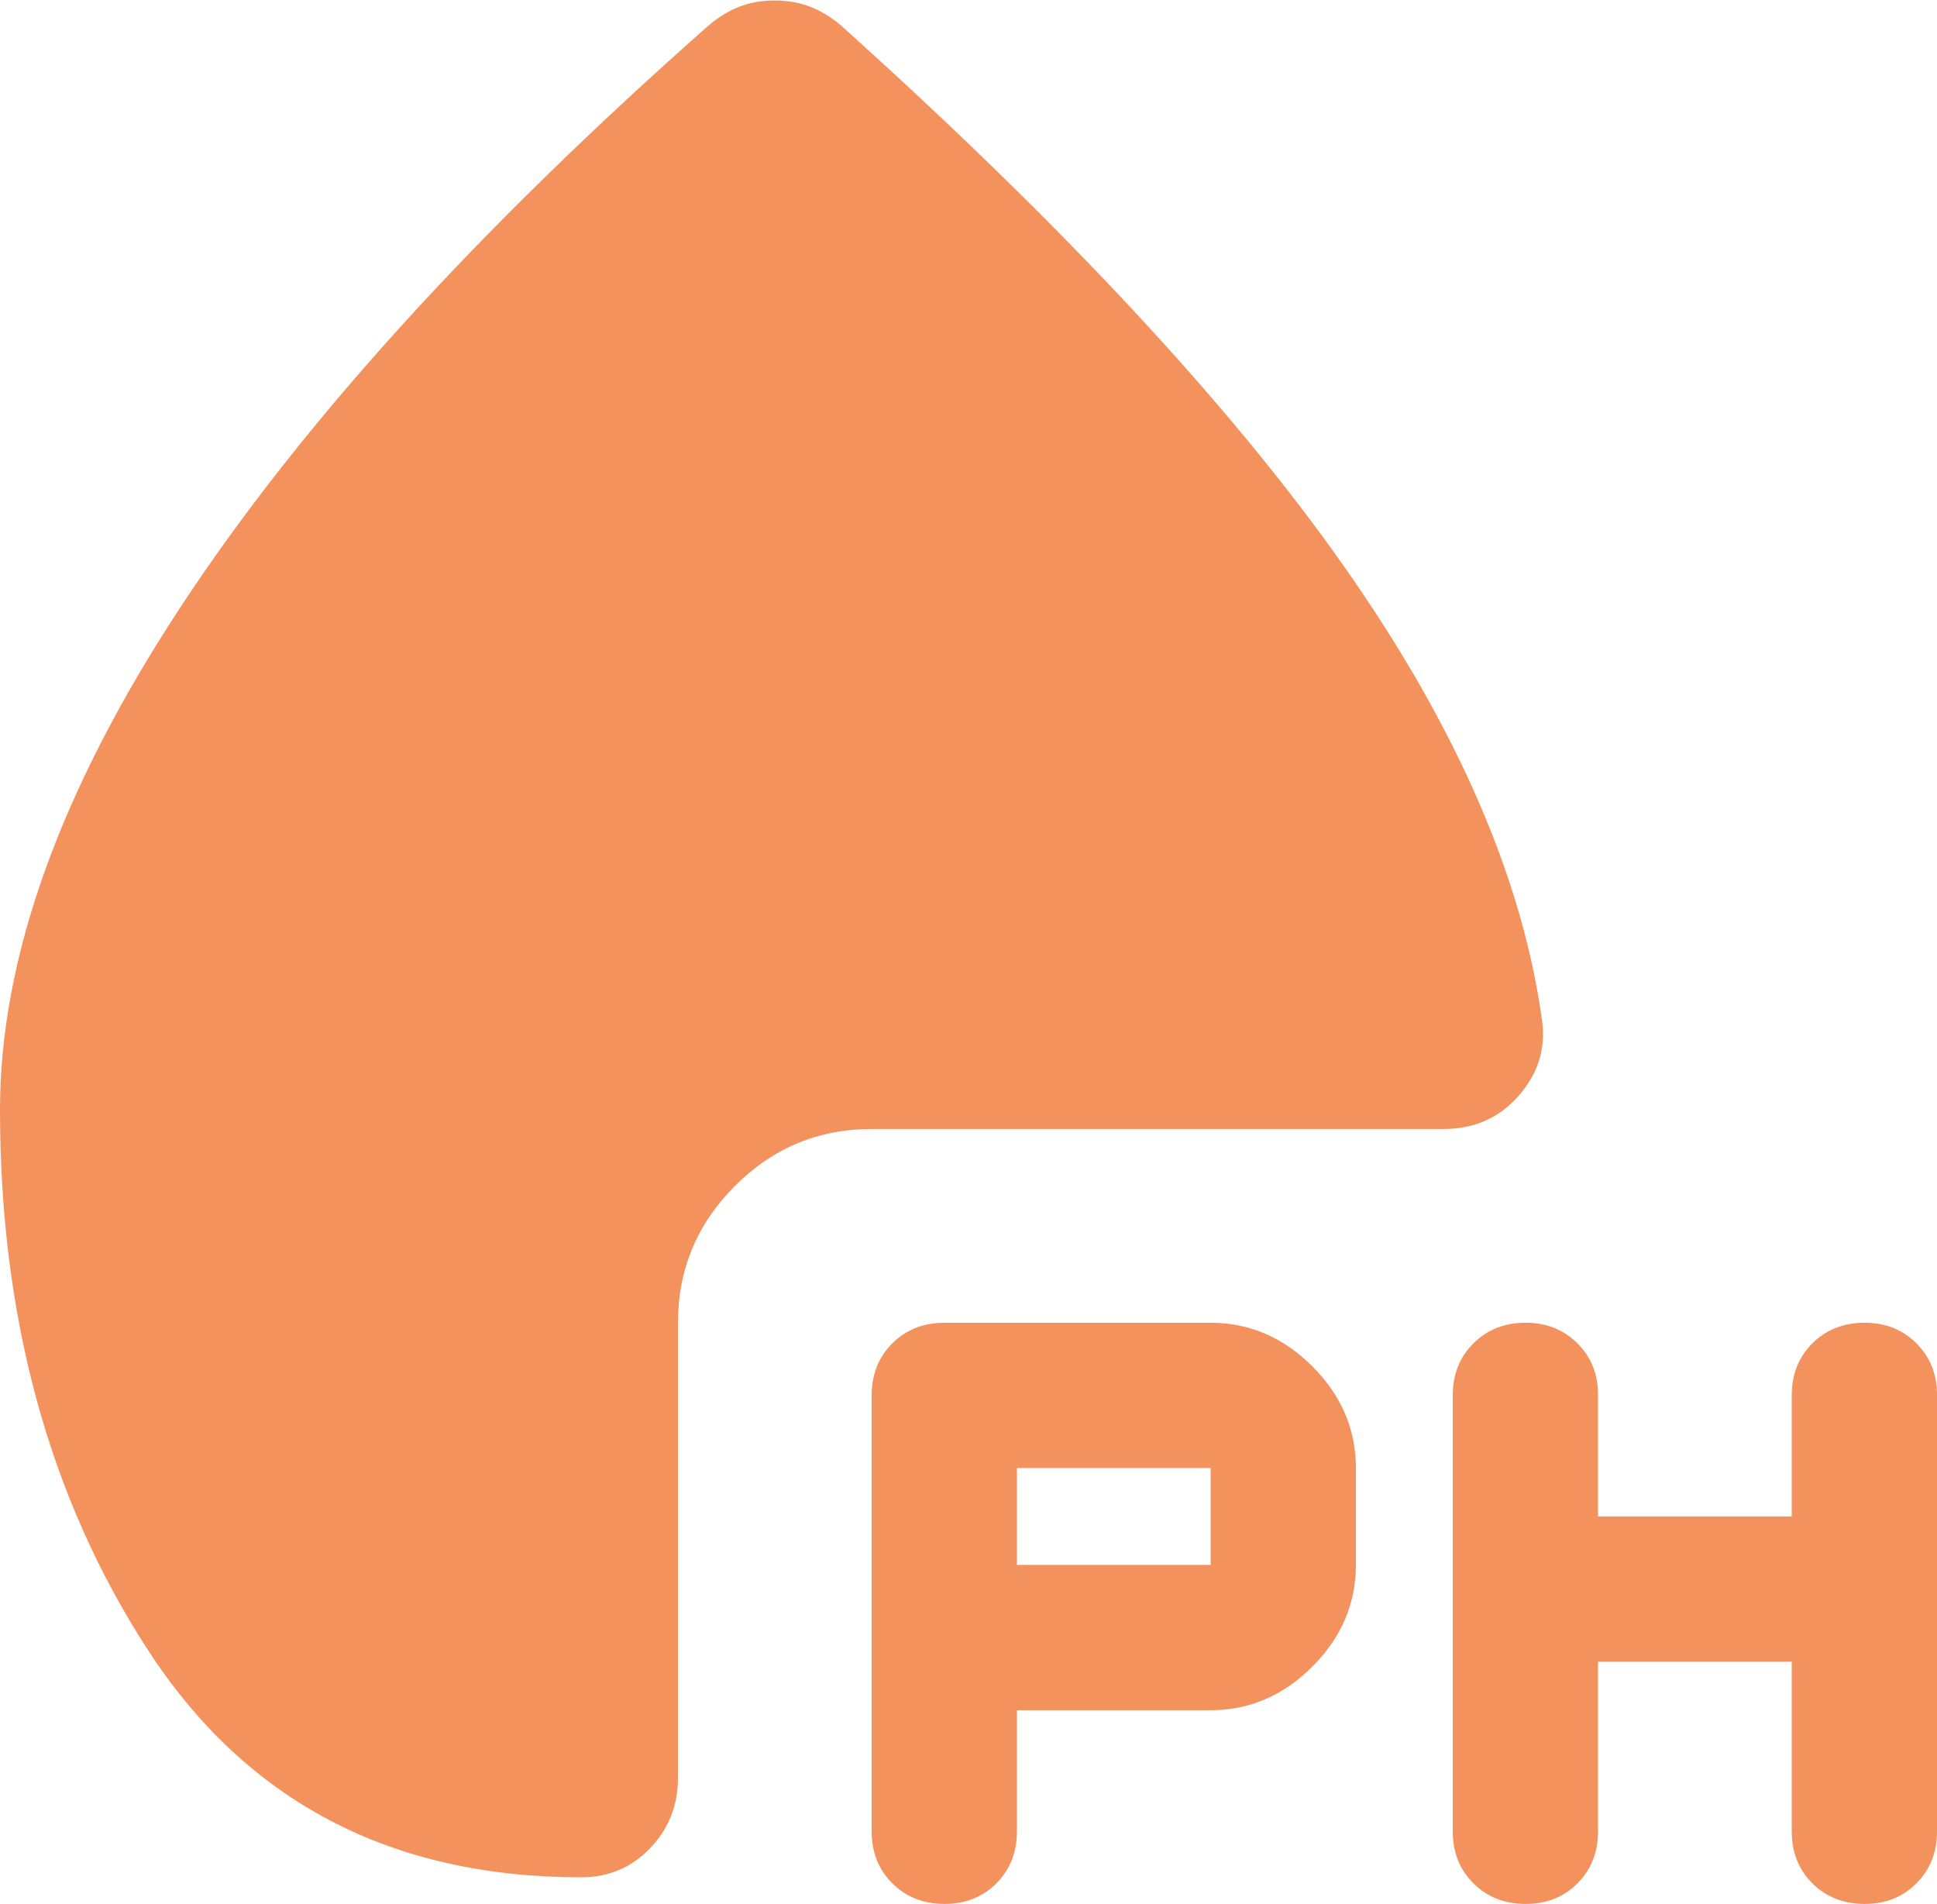 <?xml version="1.0" encoding="UTF-8"?> <svg xmlns="http://www.w3.org/2000/svg" width="524" height="515" viewBox="0 0 524 515" fill="none"><path d="M327.5 462.572H275.1V495.322C275.1 500.998 273.24 505.697 269.519 509.417C265.799 513.138 261.109 514.989 255.45 514.972C249.791 514.954 245.101 513.094 241.38 509.391C237.66 505.688 235.8 500.998 235.8 495.322V377.422C235.8 371.745 237.66 367.055 241.38 363.352C245.101 359.649 249.791 357.789 255.45 357.772H327.5C337.98 357.772 347.15 361.702 355.01 369.562C362.87 377.422 366.8 386.592 366.8 397.072V423.272C366.8 433.752 362.87 442.922 355.01 450.782C347.15 458.642 337.98 462.572 327.5 462.572ZM432.3 449.472V495.322C432.3 500.998 430.439 505.697 426.719 509.417C422.999 513.138 418.309 514.989 412.65 514.972C406.99 514.954 402.301 513.094 398.58 509.391C394.86 505.688 393 500.998 393 495.322V377.422C393 371.745 394.86 367.055 398.58 363.352C402.301 359.649 406.99 357.789 412.65 357.772C418.309 357.754 423.007 359.614 426.745 363.352C430.483 367.09 432.335 371.78 432.3 377.422V410.172H484.7V377.422C484.7 371.745 486.56 367.055 490.28 363.352C494.001 359.649 498.69 357.789 504.35 357.772C510.009 357.754 514.707 359.614 518.445 363.352C522.183 367.09 524.034 371.78 524 377.422V495.322C524 500.998 522.139 505.697 518.419 509.417C514.699 513.138 510.009 514.989 504.35 514.972C498.69 514.954 494.001 513.094 490.28 509.391C486.56 505.688 484.7 500.998 484.7 495.322V449.472H432.3ZM275.1 423.272H327.5V397.072H275.1V423.272ZM209.6 0.142C213.093 0.142 216.263 0.692 219.11 1.793C221.957 2.893 224.682 4.526 227.285 6.692C287.545 60.839 332.958 109.64 363.525 153.097C394.091 196.554 411.995 237.706 417.235 276.552C418.108 283.975 415.925 290.639 410.685 296.542C405.445 302.446 398.676 305.389 390.38 305.372H235.8C221.39 305.372 209.058 310.507 198.805 320.777C188.553 331.048 183.417 343.379 183.4 357.772V480.912C183.4 488.335 180.885 494.667 175.854 499.907C170.824 505.147 164.606 507.767 157.2 507.767C105.673 507.767 66.592 487.243 39.955 446.197C13.318 405.15 0 356.462 0 300.132C0 259.085 16.27 213.785 48.811 164.232C81.351 114.68 129.052 62.166 191.915 6.692C194.535 4.509 197.268 2.867 200.115 1.766C202.962 0.666 206.124 0.125 209.6 0.142Z" fill="#F4925E"></path></svg> 